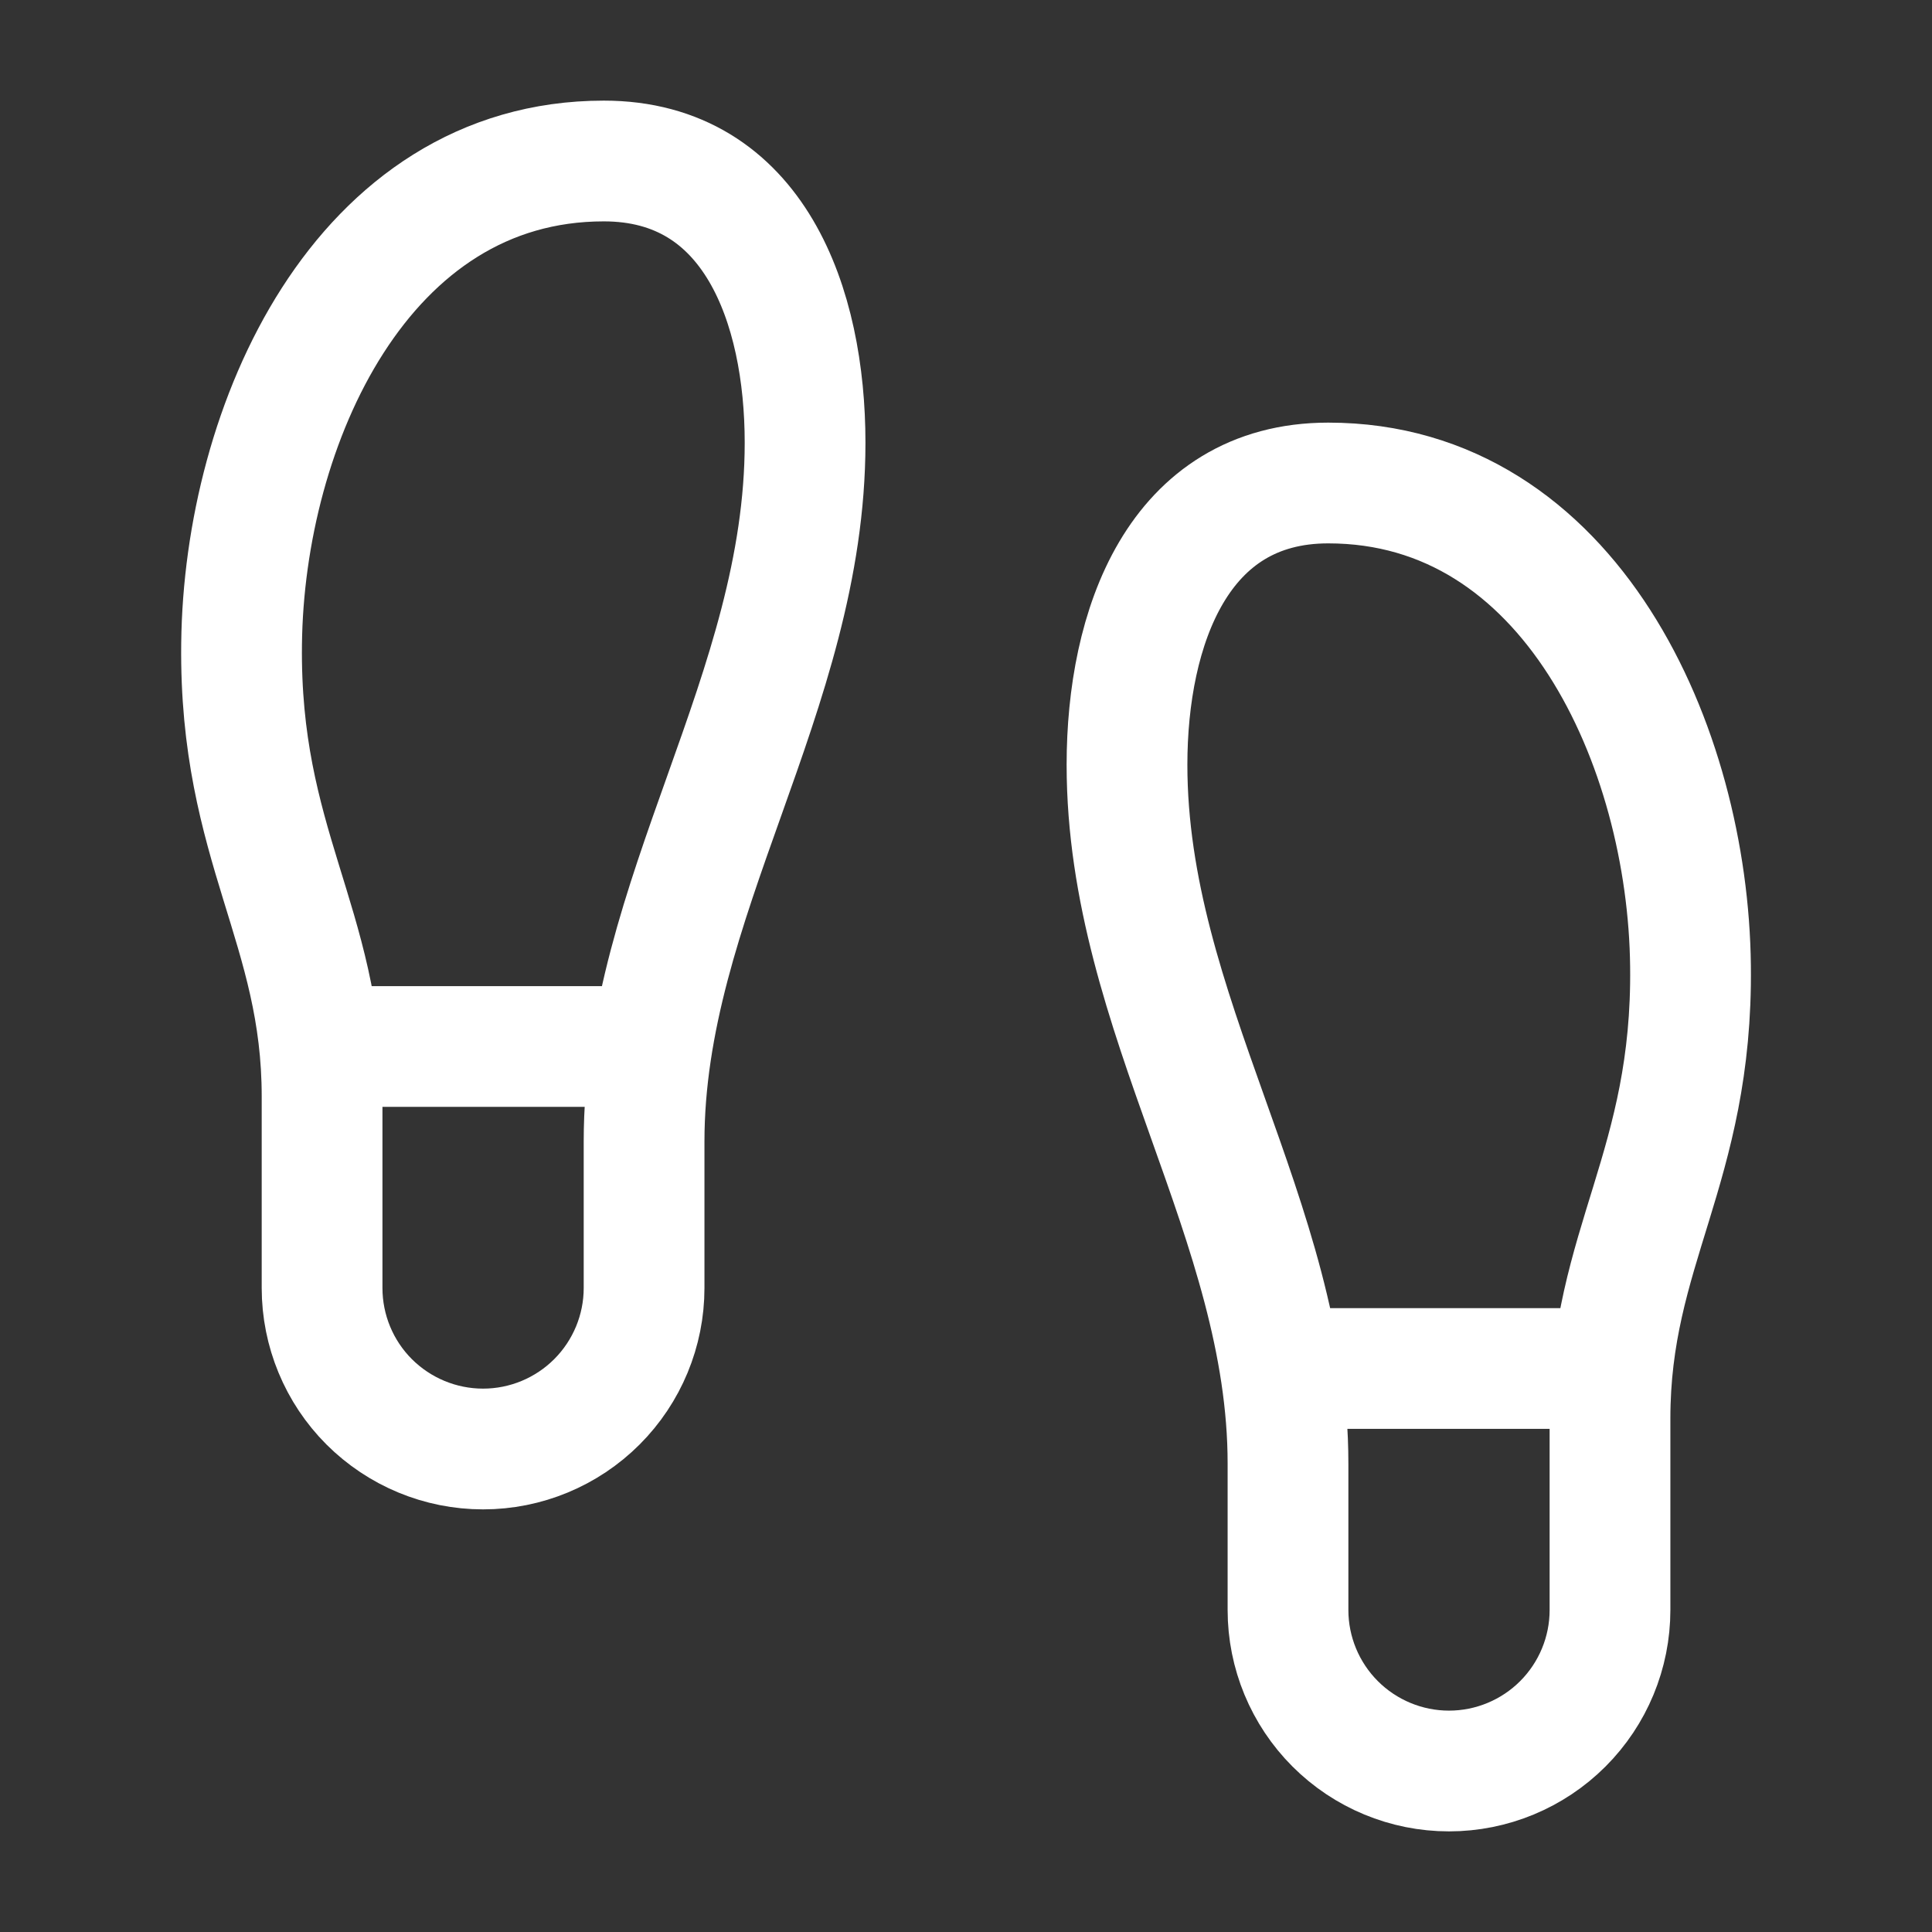 <svg width="24" height="24" viewBox="0 0 24 24" fill="none" xmlns="http://www.w3.org/2000/svg">
<rect x="0" y="0" width="24" height="24" fill="#333333" stroke="none"/>
<path d="M4.001 16V13.62C4.001 11.5 2.971 10.5 3.001 8C3.031 5.28 4.491 2 7.501 2C9.371 2 10.001 3.8 10.001 5.5C10.001 8.61 8.001 11.16 8.001 14.18V16C8.001 16.53 7.79 17.039 7.415 17.414C7.04 17.789 6.531 18 6.001 18C5.47 18 4.962 17.789 4.586 17.414C4.211 17.039 4.001 16.53 4.001 16Z" stroke="white" stroke-width="1.5" stroke-linecap="round" stroke-linejoin="round"/>
<path d="M20 20V17.62C20 15.5 21.03 14.5 21 12C20.97 9.28 19.51 6 16.5 6C14.63 6 14 7.8 14 9.5C14 12.61 16 15.16 16 18.18V20C16 20.53 16.211 21.039 16.586 21.414C16.961 21.789 17.47 22 18 22C18.53 22 19.039 21.789 19.414 21.414C19.789 21.039 20 20.53 20 20Z" stroke="white" stroke-width="1.5" stroke-linecap="round" stroke-linejoin="round"/>
<path d="M16 17H20" stroke="white" stroke-width="1.5" stroke-linecap="round" stroke-linejoin="round"/>
<path d="M4 13H8" stroke="white" stroke-width="1.5" stroke-linecap="round" stroke-linejoin="round"/>
</svg>
